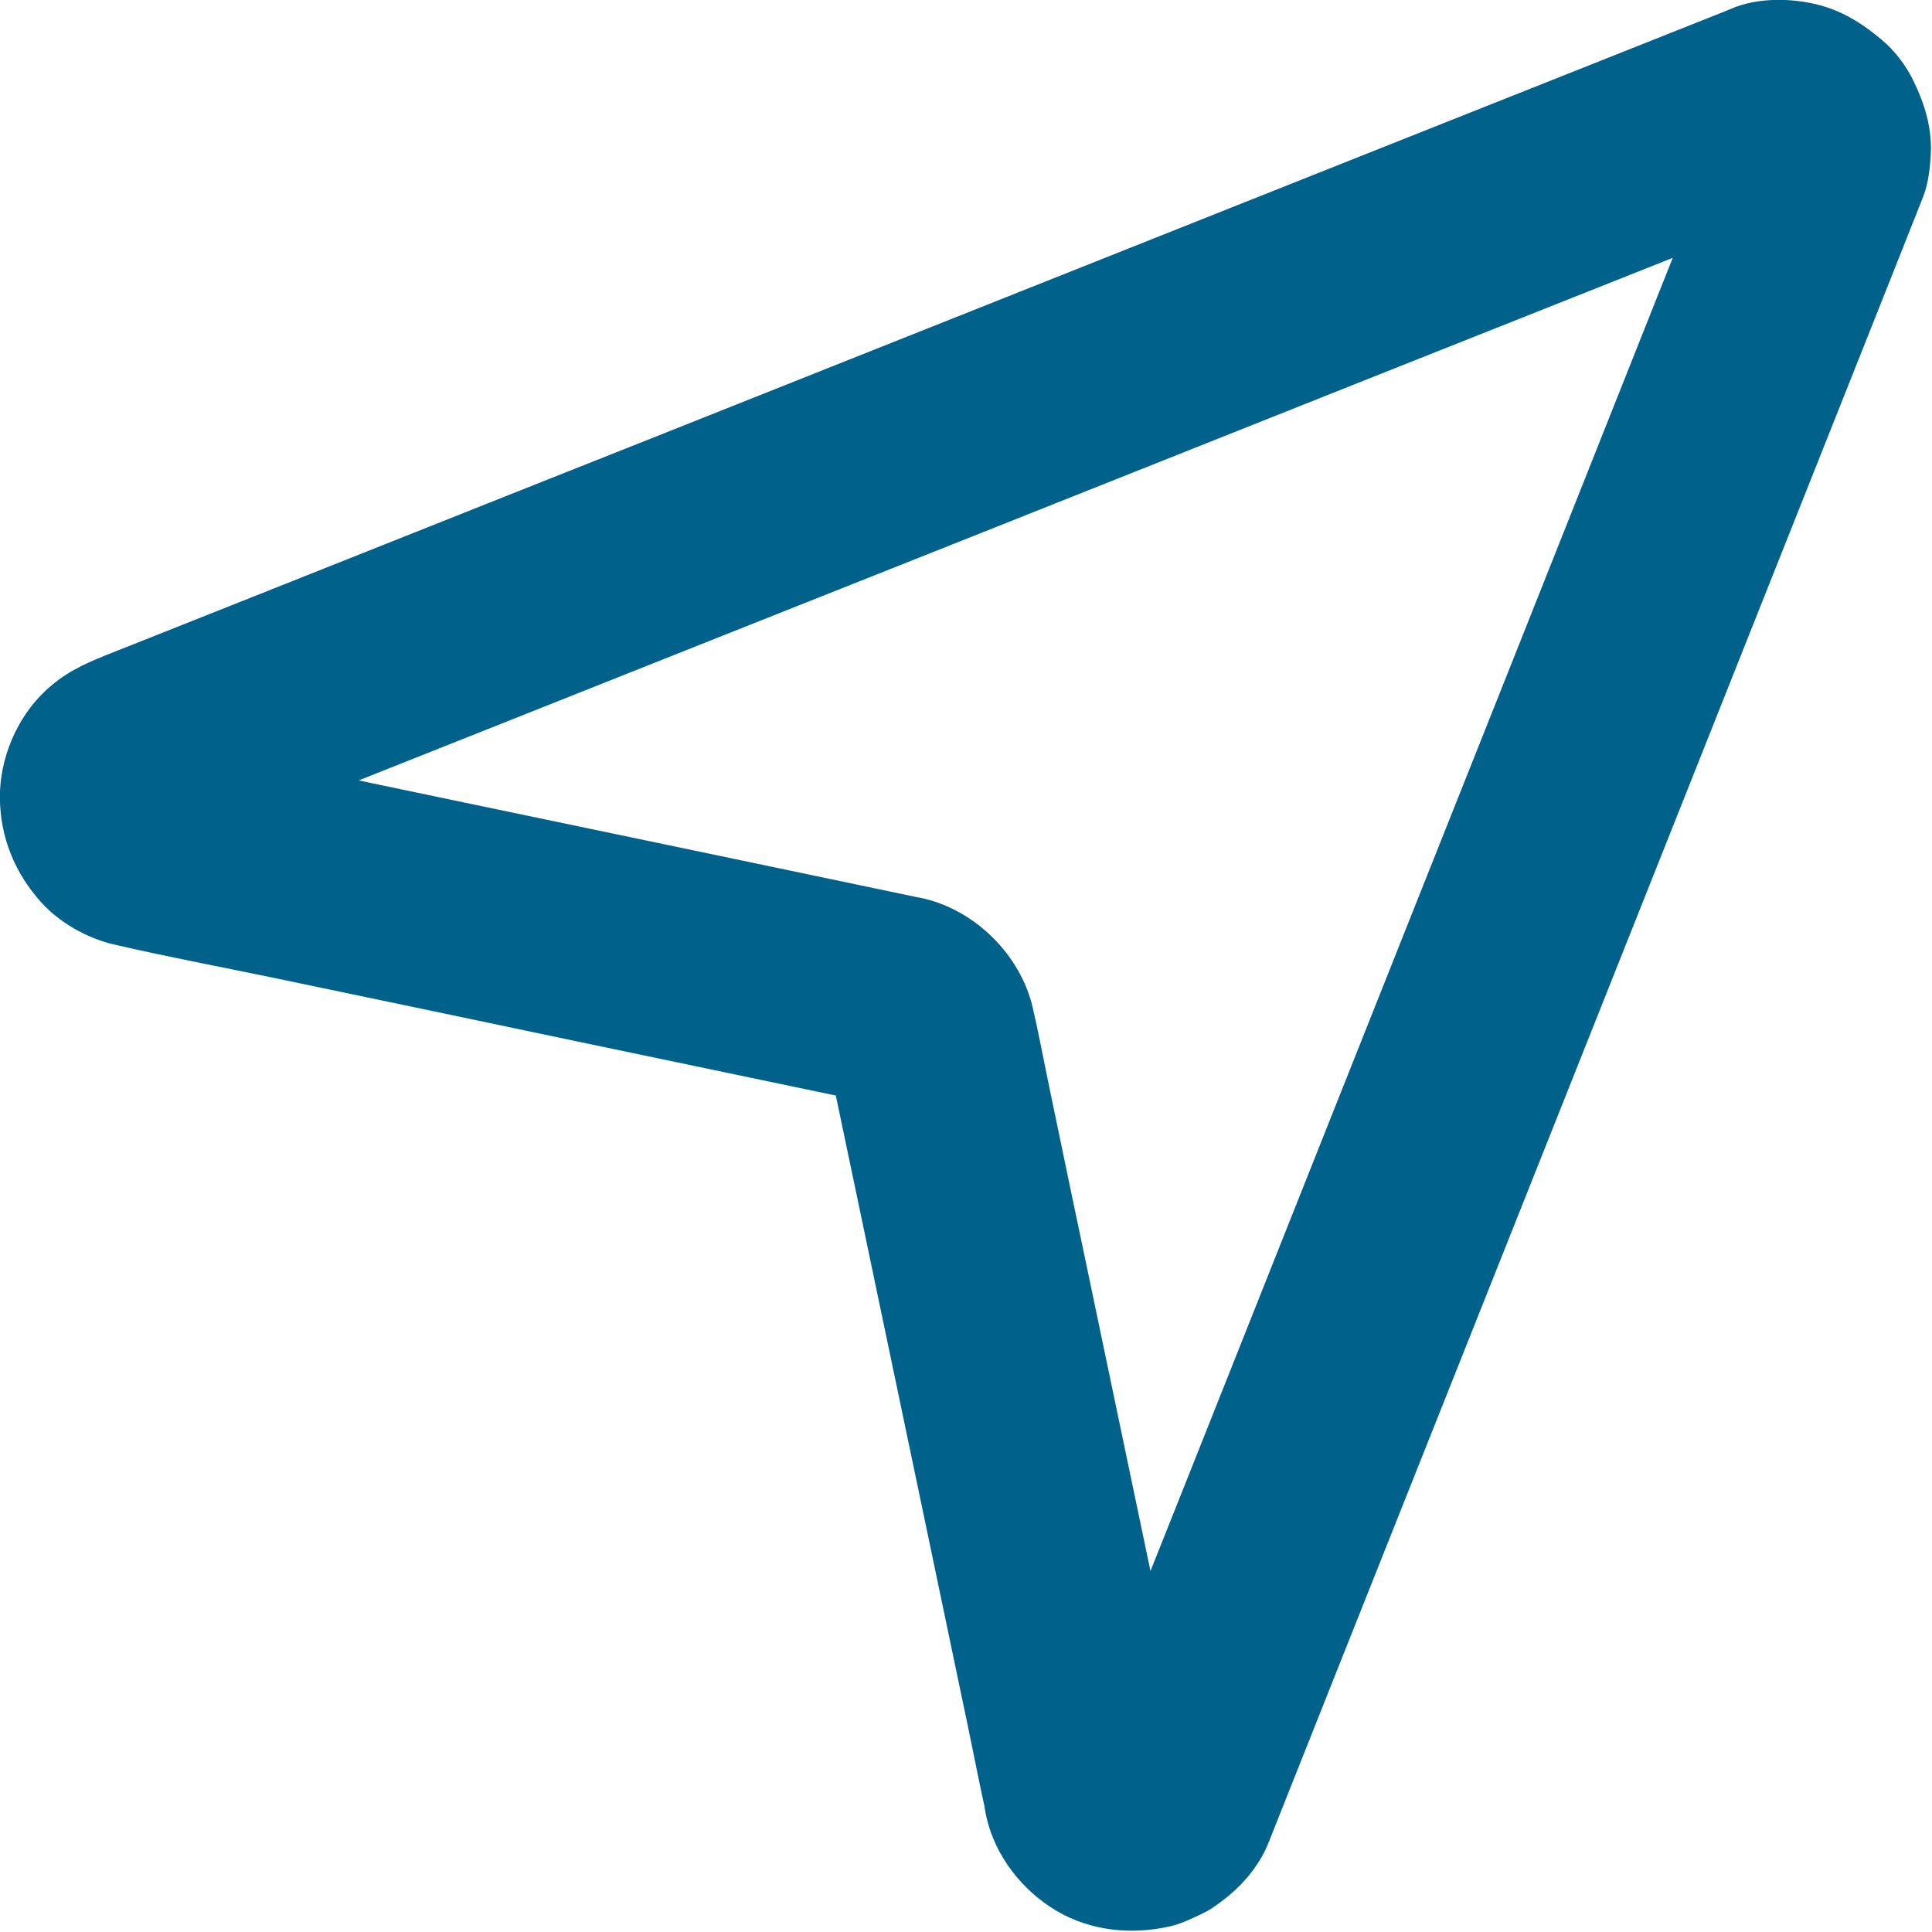 <svg fill="none" height="75" viewBox="0 0 75 75" width="75" xmlns="http://www.w3.org/2000/svg"><path d="m46.214 68.394c-.213-1.018-.427-2.027-.64-3.044-.509-2.421-1.009-4.841-1.518-7.254-.607-2.888-1.206-5.777-1.813-8.665-.509-2.421-1.018-4.849-1.518-7.27-.213-1.017-.402-2.051-.64-3.069-.476-2.01-2.199-3.733-4.218-4.21-.099-.025-.197-.041-.287-.057-.558-.115-1.124-.238-1.682-.353-2.207-.46-4.415-.927-6.622-1.387-2.872-.599-5.736-1.198-8.608-1.797-2.593-.541-5.186-1.083-7.787-1.633-1.387-.287-2.773-.574-4.16-.87-.172-.033-.336-.074-.509-.14.328.14.656.279.976.41-.131-.057-.254-.131-.369-.222.279.213.55.427.829.64-.107-.09-.205-.18-.287-.295.213.279.427.55.64.829-.082-.107-.148-.222-.205-.345.139.328.279.656.41.977-.066-.148-.107-.295-.131-.46.049.361.098.73.148 1.091-.025-.164-.025-.32-.008-.476-.049.361-.098.73-.148 1.091.025-.164.057-.312.115-.468-.14.328-.279.656-.41.977.057-.123.123-.238.197-.353-.213.279-.427.55-.64.829.09-.115.181-.213.287-.304-.279.213-.55.427-.829.64.148-.115.304-.205.476-.279-.328.14-.656.279-.976.41.566-.23 1.132-.451 1.707-.681 1.543-.615 3.093-1.231 4.636-1.846 2.281-.911 4.57-1.813 6.852-2.724 2.782-1.108 5.572-2.216 8.353-3.323 3.036-1.206 6.072-2.412 9.108-3.619 3.069-1.223 6.146-2.445 9.215-3.668 2.856-1.141 5.719-2.273 8.575-3.413 2.412-.96 4.817-1.912 7.229-2.872 1.723-.681 3.438-1.37 5.161-2.051.788-.312 1.575-.632 2.371-.944.172-.066.353-.123.533-.148-.361.049-.73.098-1.091.148.148-.008.287-.008.443.008-.361-.049-.73-.098-1.091-.148.14.025.271.066.41.115-.328-.139-.656-.279-.977-.41.131.057.246.123.361.205-.279-.213-.55-.427-.829-.64.14.107.263.23.369.369-.213-.279-.427-.55-.64-.829.082.115.148.238.205.361-.14-.328-.279-.656-.41-.976.049.131.09.271.115.41-.049-.361-.099-.73-.148-1.091.016.148.016.287.008.443.049-.361.099-.73.148-1.091-.107.697-.492 1.403-.755 2.051-.607 1.518-1.206 3.036-1.813 4.554-.903 2.265-1.797 4.529-2.7 6.794-1.099 2.773-2.207 5.547-3.307 8.32-1.206 3.028-2.412 6.064-3.619 9.092-1.223 3.077-2.445 6.154-3.668 9.223-1.141 2.872-2.281 5.744-3.422 8.608-.968 2.429-1.928 4.858-2.897 7.278-.698 1.748-1.387 3.487-2.084 5.235-.328.829-.656 1.649-.985 2.478-.016.033-.033.074-.041.107.14-.328.279-.656.41-.977-.074.172-.164.328-.279.476.213-.279.427-.55.64-.829-.09.107-.189.205-.304.287.279-.213.55-.427.829-.64-.115.082-.23.14-.353.197.328-.14.656-.279.977-.41-.156.057-.304.099-.468.115.361-.049.73-.099 1.091-.148-.164.016-.32.008-.476-.008.361.049.73.098 1.091.148-.156-.025-.312-.074-.46-.131.328.14.656.279.976.41-.123-.058-.238-.123-.345-.205.279.213.55.427.829.64-.107-.09-.205-.181-.295-.287.213.279.427.55.64.829-.09-.115-.156-.238-.222-.369.139.328.279.656.41.976-.033-.107-.066-.222-.09-.345-.23-.985-1.026-1.953-1.887-2.454-.878-.517-2.175-.73-3.159-.41-2.183.706-3.389 2.806-2.864 5.046.353 1.502 1.395 2.823 2.708 3.602 1.346.796 2.938.944 4.439.599.427-.099.853-.312 1.247-.5.123-.058.238-.123.353-.197.796-.533 1.436-1.141 1.928-1.986.23-.394.378-.845.55-1.264.131-.328.263-.665.394-.993.747-1.887 1.502-3.766 2.248-5.654 1.231-3.085 2.453-6.171 3.684-9.256 1.502-3.766 2.995-7.533 4.497-11.299 1.575-3.955 3.143-7.902 4.718-11.857 1.452-3.643 2.897-7.295 4.349-10.938 1.124-2.823 2.24-5.637 3.364-8.46.591-1.485 1.181-2.97 1.772-4.464.041-.107.082-.205.123-.312.189-.509.254-1.116.279-1.625.049-1.026-.246-1.961-.689-2.864-.287-.583-.722-1.149-1.223-1.567-.763-.64-1.543-1.132-2.527-1.37-1.001-.238-2.158-.254-3.126.098-.016.008-.033.008-.041.016-.123.049-.238.098-.361.148-1.534.607-3.069 1.223-4.603 1.83-2.856 1.132-5.711 2.273-8.567 3.405-3.668 1.461-7.327 2.913-10.995 4.374-3.963 1.575-7.935 3.159-11.898 4.735-3.75 1.493-7.5 2.987-11.25 4.472-3.044 1.214-6.088 2.421-9.133 3.635-1.838.73-3.676 1.461-5.514 2.191-.304.123-.607.238-.911.361-.927.377-1.625.698-2.363 1.395-1.1 1.034-1.764 2.618-1.756 4.127.008 1.551.583 2.946 1.616 4.086.697.771 1.772 1.379 2.782 1.616 2.043.476 4.111.862 6.162 1.288 4.004.837 8.017 1.674 12.021 2.519 3.233.673 6.458 1.354 9.691 2.027.574.123 1.198.189 1.748.402-.328-.14-.656-.279-.977-.41.14.066.263.14.386.222-.279-.213-.55-.427-.829-.64.115.099.213.197.312.312-.213-.279-.427-.55-.64-.829.09.123.164.246.222.386-.14-.328-.279-.656-.41-.977.131.328.18.689.254 1.034.148.689.287 1.387.435 2.076.484 2.322.977 4.644 1.461 6.975.591 2.831 1.19 5.67 1.781 8.501.517 2.462 1.026 4.923 1.543 7.377.254 1.198.476 2.404.755 3.602 0 .016.008.033.008.049.205.968 1.05 1.961 1.887 2.453.878.517 2.175.73 3.159.41.993-.32 1.953-.935 2.453-1.887.509-1.009.624-2.035.394-3.159z" fill="#00618b"/></svg>